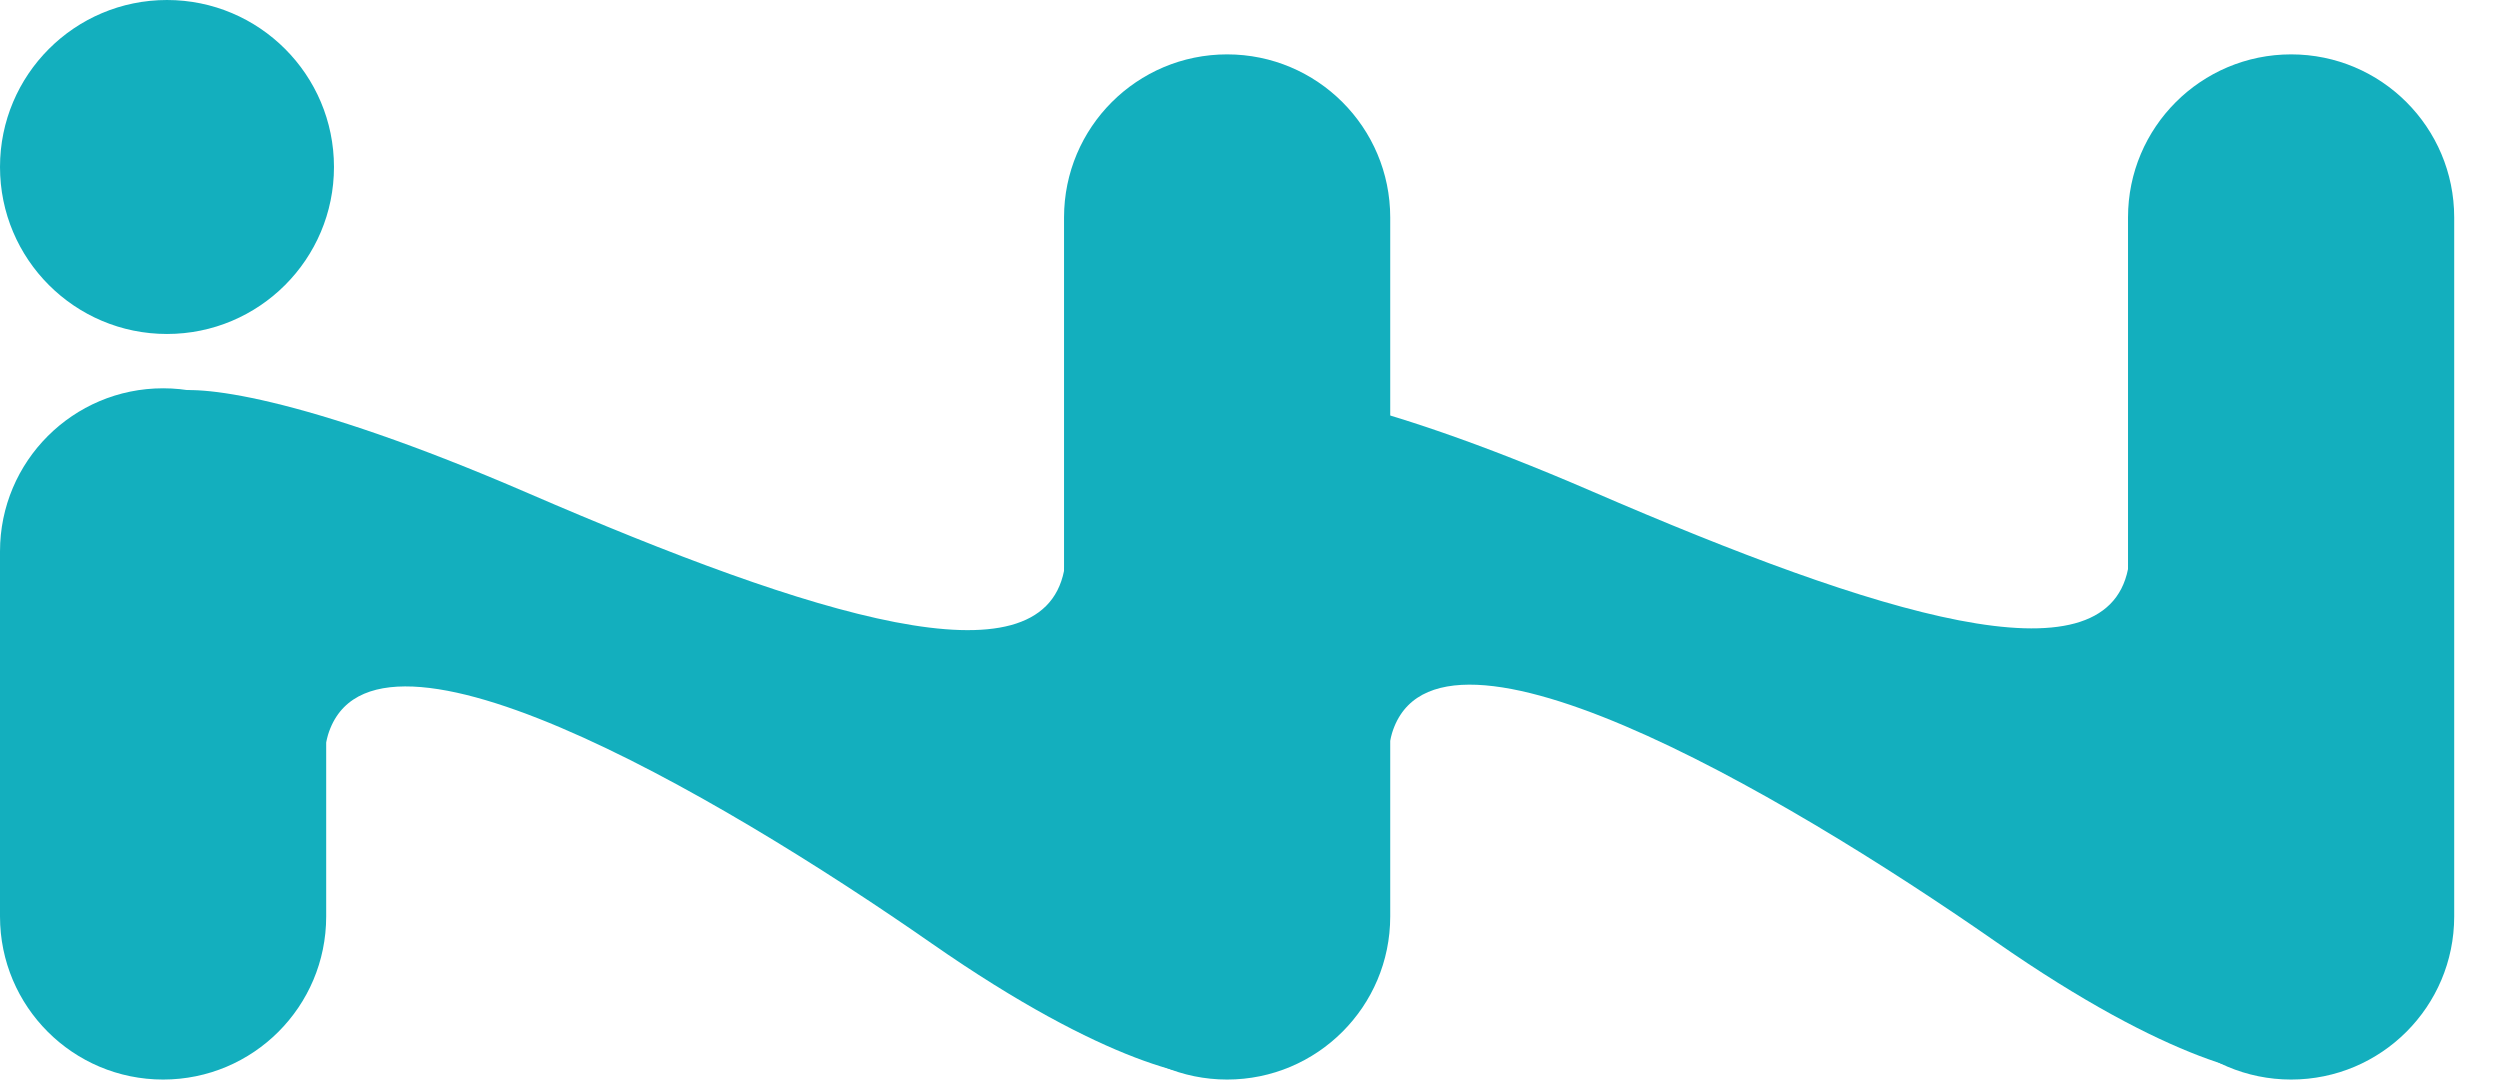 <svg width="44" height="19" viewBox="0 0 44 19" fill="none" xmlns="http://www.w3.org/2000/svg">
    <path
        d="M0 9.705C0 8.12 1.285 6.834 2.871 6.834C4.456 6.834 5.741 8.12 5.741 9.705V16.13C5.741 17.715 4.456 19 2.871 19C1.285 19 0 17.715 0 16.13V9.705Z"
        fill="#13AFBE" />
    <path
        d="M18.727 3.827C18.727 2.242 20.012 0.957 21.597 0.957C23.182 0.957 24.468 2.242 24.468 3.827V16.13C24.468 17.715 23.182 19 21.597 19C20.012 19 18.727 17.715 18.727 16.13V3.827Z"
        fill="#13AFBE" />
    <path
        d="M37.453 3.827C37.453 2.242 38.739 0.957 40.324 0.957C41.909 0.957 43.194 2.242 43.194 3.827V16.13C43.194 17.715 41.909 19 40.324 19C38.739 19 37.453 17.715 37.453 16.13V3.827Z"
        fill="#13AFBE" />
    <path
        d="M5.878 2.939C5.878 4.562 4.562 5.878 2.939 5.878C1.316 5.878 0 4.562 0 2.939C0 1.316 1.316 0 2.939 0C4.562 0 5.878 1.316 5.878 2.939Z"
        fill="#13AFBE" />
    <path
        d="M9.295 8.68C5.249 6.93 3.417 6.766 3.007 6.903L4.784 13.601C4.898 14.33 5.249 15.241 5.741 13.054C6.356 10.32 12.576 13.942 16.403 16.608C19.465 18.74 21.142 19.045 21.597 18.931L20.504 14.352C20.435 12.461 19.273 7.313 18.727 10.047C18.318 12.089 14.353 10.867 9.295 8.68Z"
        fill="#13AFBE" />
    <path
        d="M28.022 8.649C23.976 6.899 22.144 6.735 21.734 6.872L23.511 13.57C23.625 14.299 23.976 15.21 24.468 13.023C25.083 10.289 31.302 13.911 35.13 16.577C38.191 18.709 39.868 19.015 40.324 18.901L39.23 14.322C39.162 12.431 38 7.282 37.453 10.016C37.045 12.058 33.079 10.836 28.022 8.649Z"
        fill="#13AFBE" />
</svg>
    